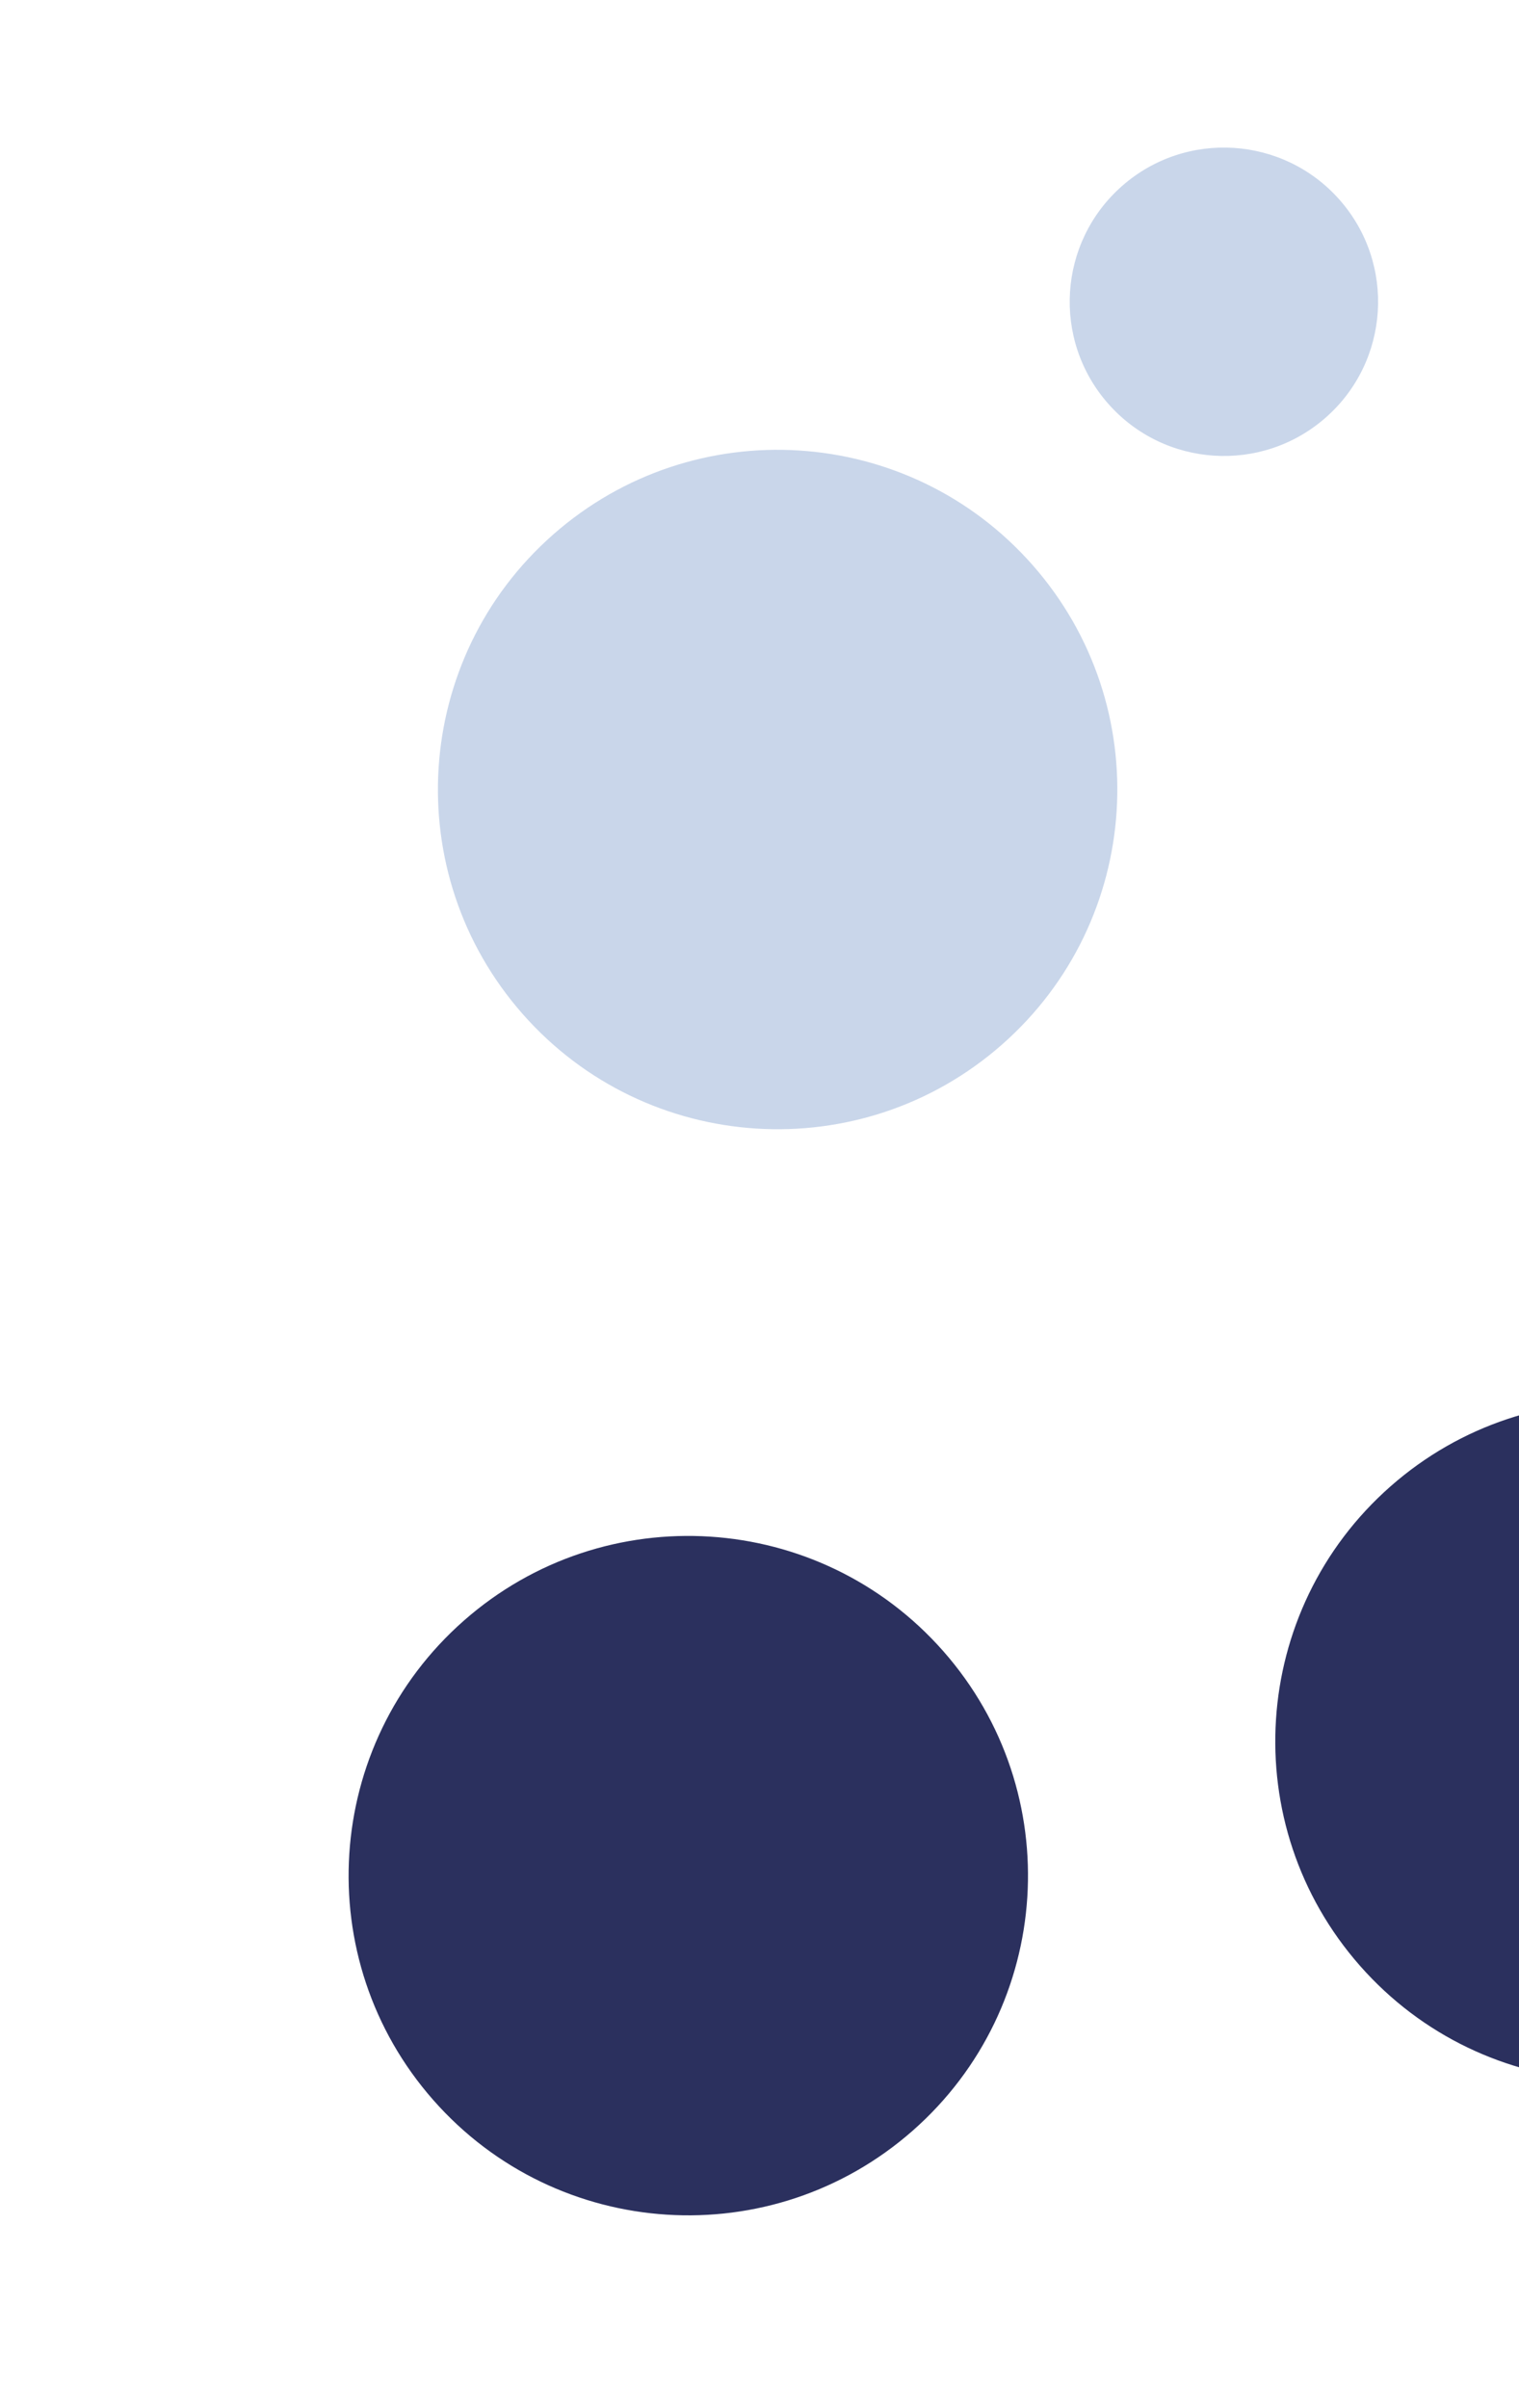 <svg width="123" height="195" viewBox="0 0 123 195" fill="none" xmlns="http://www.w3.org/2000/svg">
<path d="M35.083 170.042C25.048 158.636 26.16 141.256 37.566 131.221C48.972 121.187 66.352 122.299 76.387 133.704C86.421 145.11 85.309 162.491 73.904 172.525C62.498 182.56 45.117 181.448 35.083 170.042Z" fill="#2B305E"/>
<path d="M110.12 159.168C100.085 147.762 101.197 130.382 112.603 120.347C124.009 110.313 141.389 111.425 151.424 122.83C161.458 134.236 160.347 151.617 148.941 161.651C137.535 171.686 120.154 170.574 110.12 159.168Z" fill="#2B305E"/>
<path d="M42.315 82.098C32.281 70.692 33.392 53.311 44.798 43.277C56.204 33.242 73.585 34.354 83.619 45.76C93.654 57.166 92.542 74.547 81.136 84.581C69.73 94.615 52.349 93.504 42.315 82.098Z" fill="#C9D6EA"/>
<path d="M89.73 32.683C85.175 27.505 85.68 19.616 90.857 15.061C96.035 10.506 103.924 11.011 108.479 16.188C113.034 21.365 112.529 29.255 107.352 33.81C102.175 38.365 94.285 37.86 89.73 32.683Z" fill="#C9D6EA"/>
</svg>
